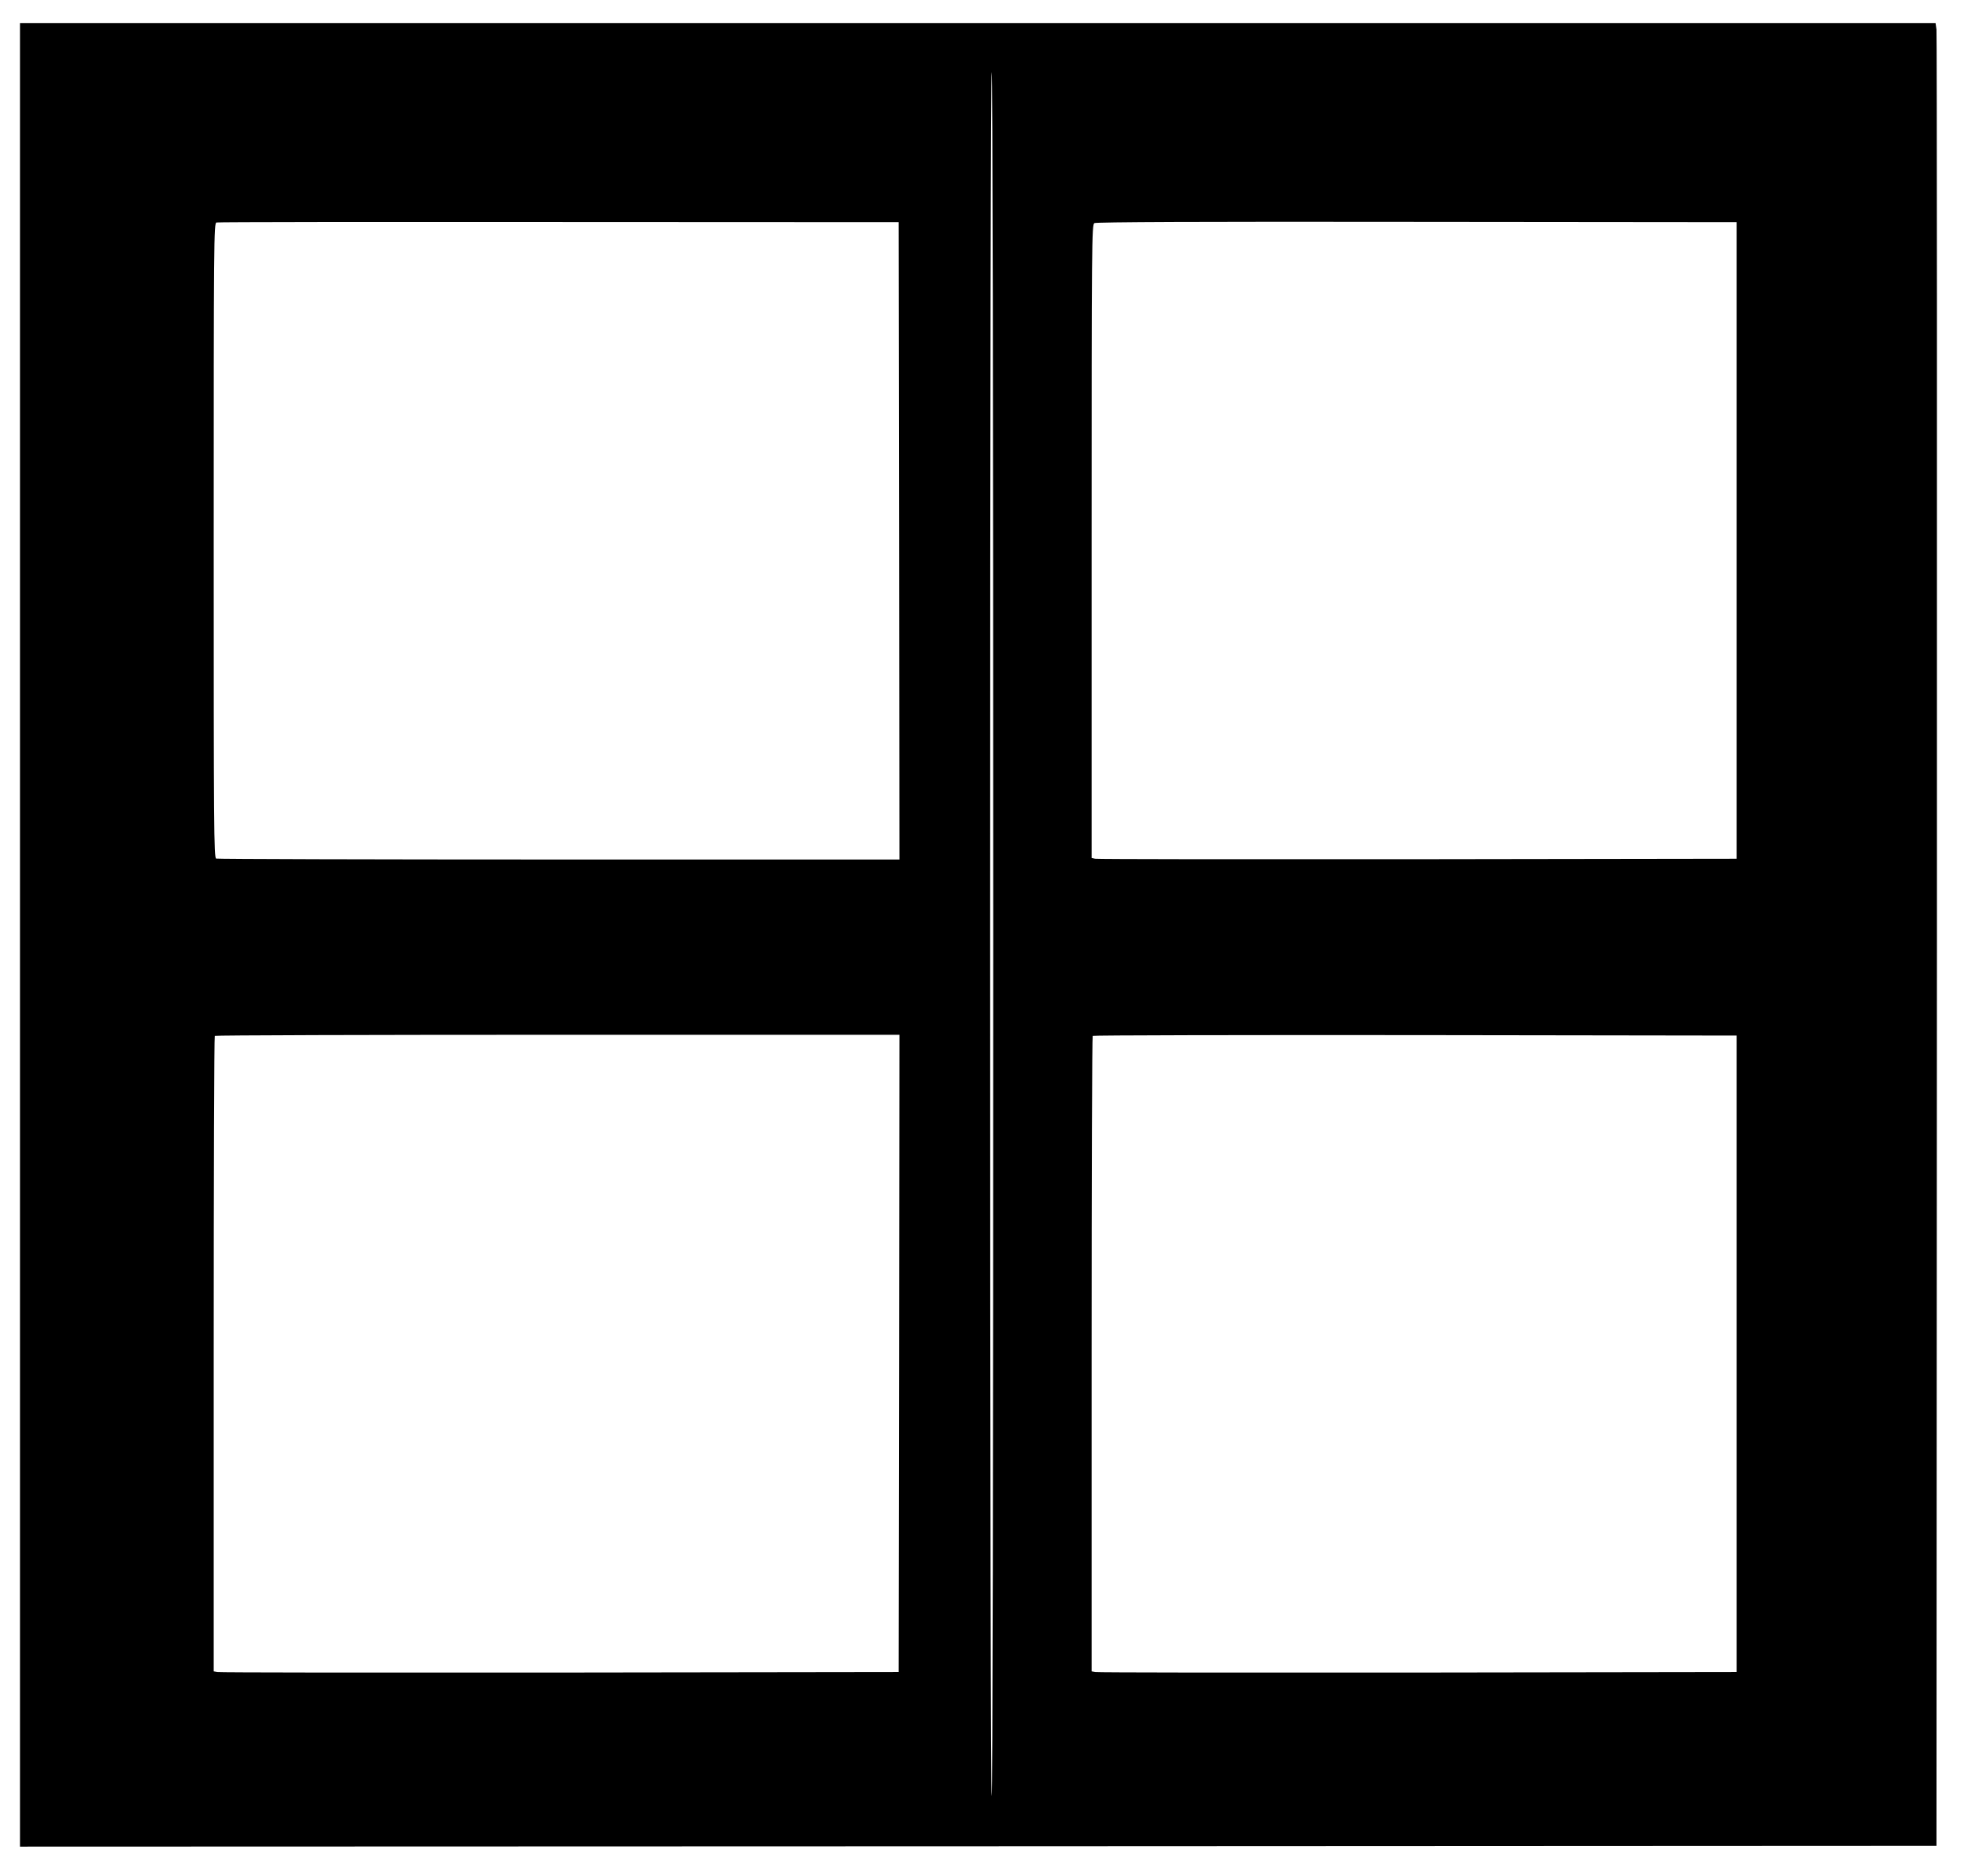 <?xml version="1.0" standalone="no"?>
<!DOCTYPE svg PUBLIC "-//W3C//DTD SVG 20010904//EN"
 "http://www.w3.org/TR/2001/REC-SVG-20010904/DTD/svg10.dtd">
<svg version="1.0" xmlns="http://www.w3.org/2000/svg"
 width="1280pt" height="1220pt" viewBox="0 0 1280 1220"
 preserveAspectRatio="xMidYMid meet">
<g transform="translate(0,1220) scale(0.1,-0.1)"
fill="#000000" stroke="none">
<path d="M130 6120 l0 -5930 6233 2 6232 3 3 5885 c1 3237 0 5904 -3 5928 l-6
42 -6230 0 -6229 0 0 -5930z m6330 5 c0 -3592 -4 -5595 -10 -5605 -6 -10 -10
1973 -10 5605 0 3632 4 5615 10 5605 6 -10 10 -2013 10 -5605z m-612 2558 l2
-2073 -2214 0 c-1218 0 -2221 3 -2230 6 -15 6 -16 197 -16 2069 0 1957 1 2064
18 2068 9 3 1012 4 2227 3 l2210 -1 3 -2072z m5447 2 l0 -2070 -2075 -3
c-1141 -1 -2085 0 -2097 3 l-23 5 0 2060 c0 1950 1 2060 18 2069 11 7 696 10
2097 8 l2080 -2 0 -2070z m-5447 -5287 l-3 -2073 -2205 -3 c-1213 -1 -2215 0
-2227 3 l-23 5 0 2064 c0 1134 3 2066 7 2069 3 4 1007 7 2230 7 l2223 0 -2
-2072z m5447 -3 l0 -2070 -2075 -3 c-1141 -1 -2085 0 -2097 3 l-23 5 0 2064
c0 1134 3 2066 7 2069 3 4 947 6 2097 5 l2091 -3 0 -2070z"/>
</g>
</svg>
